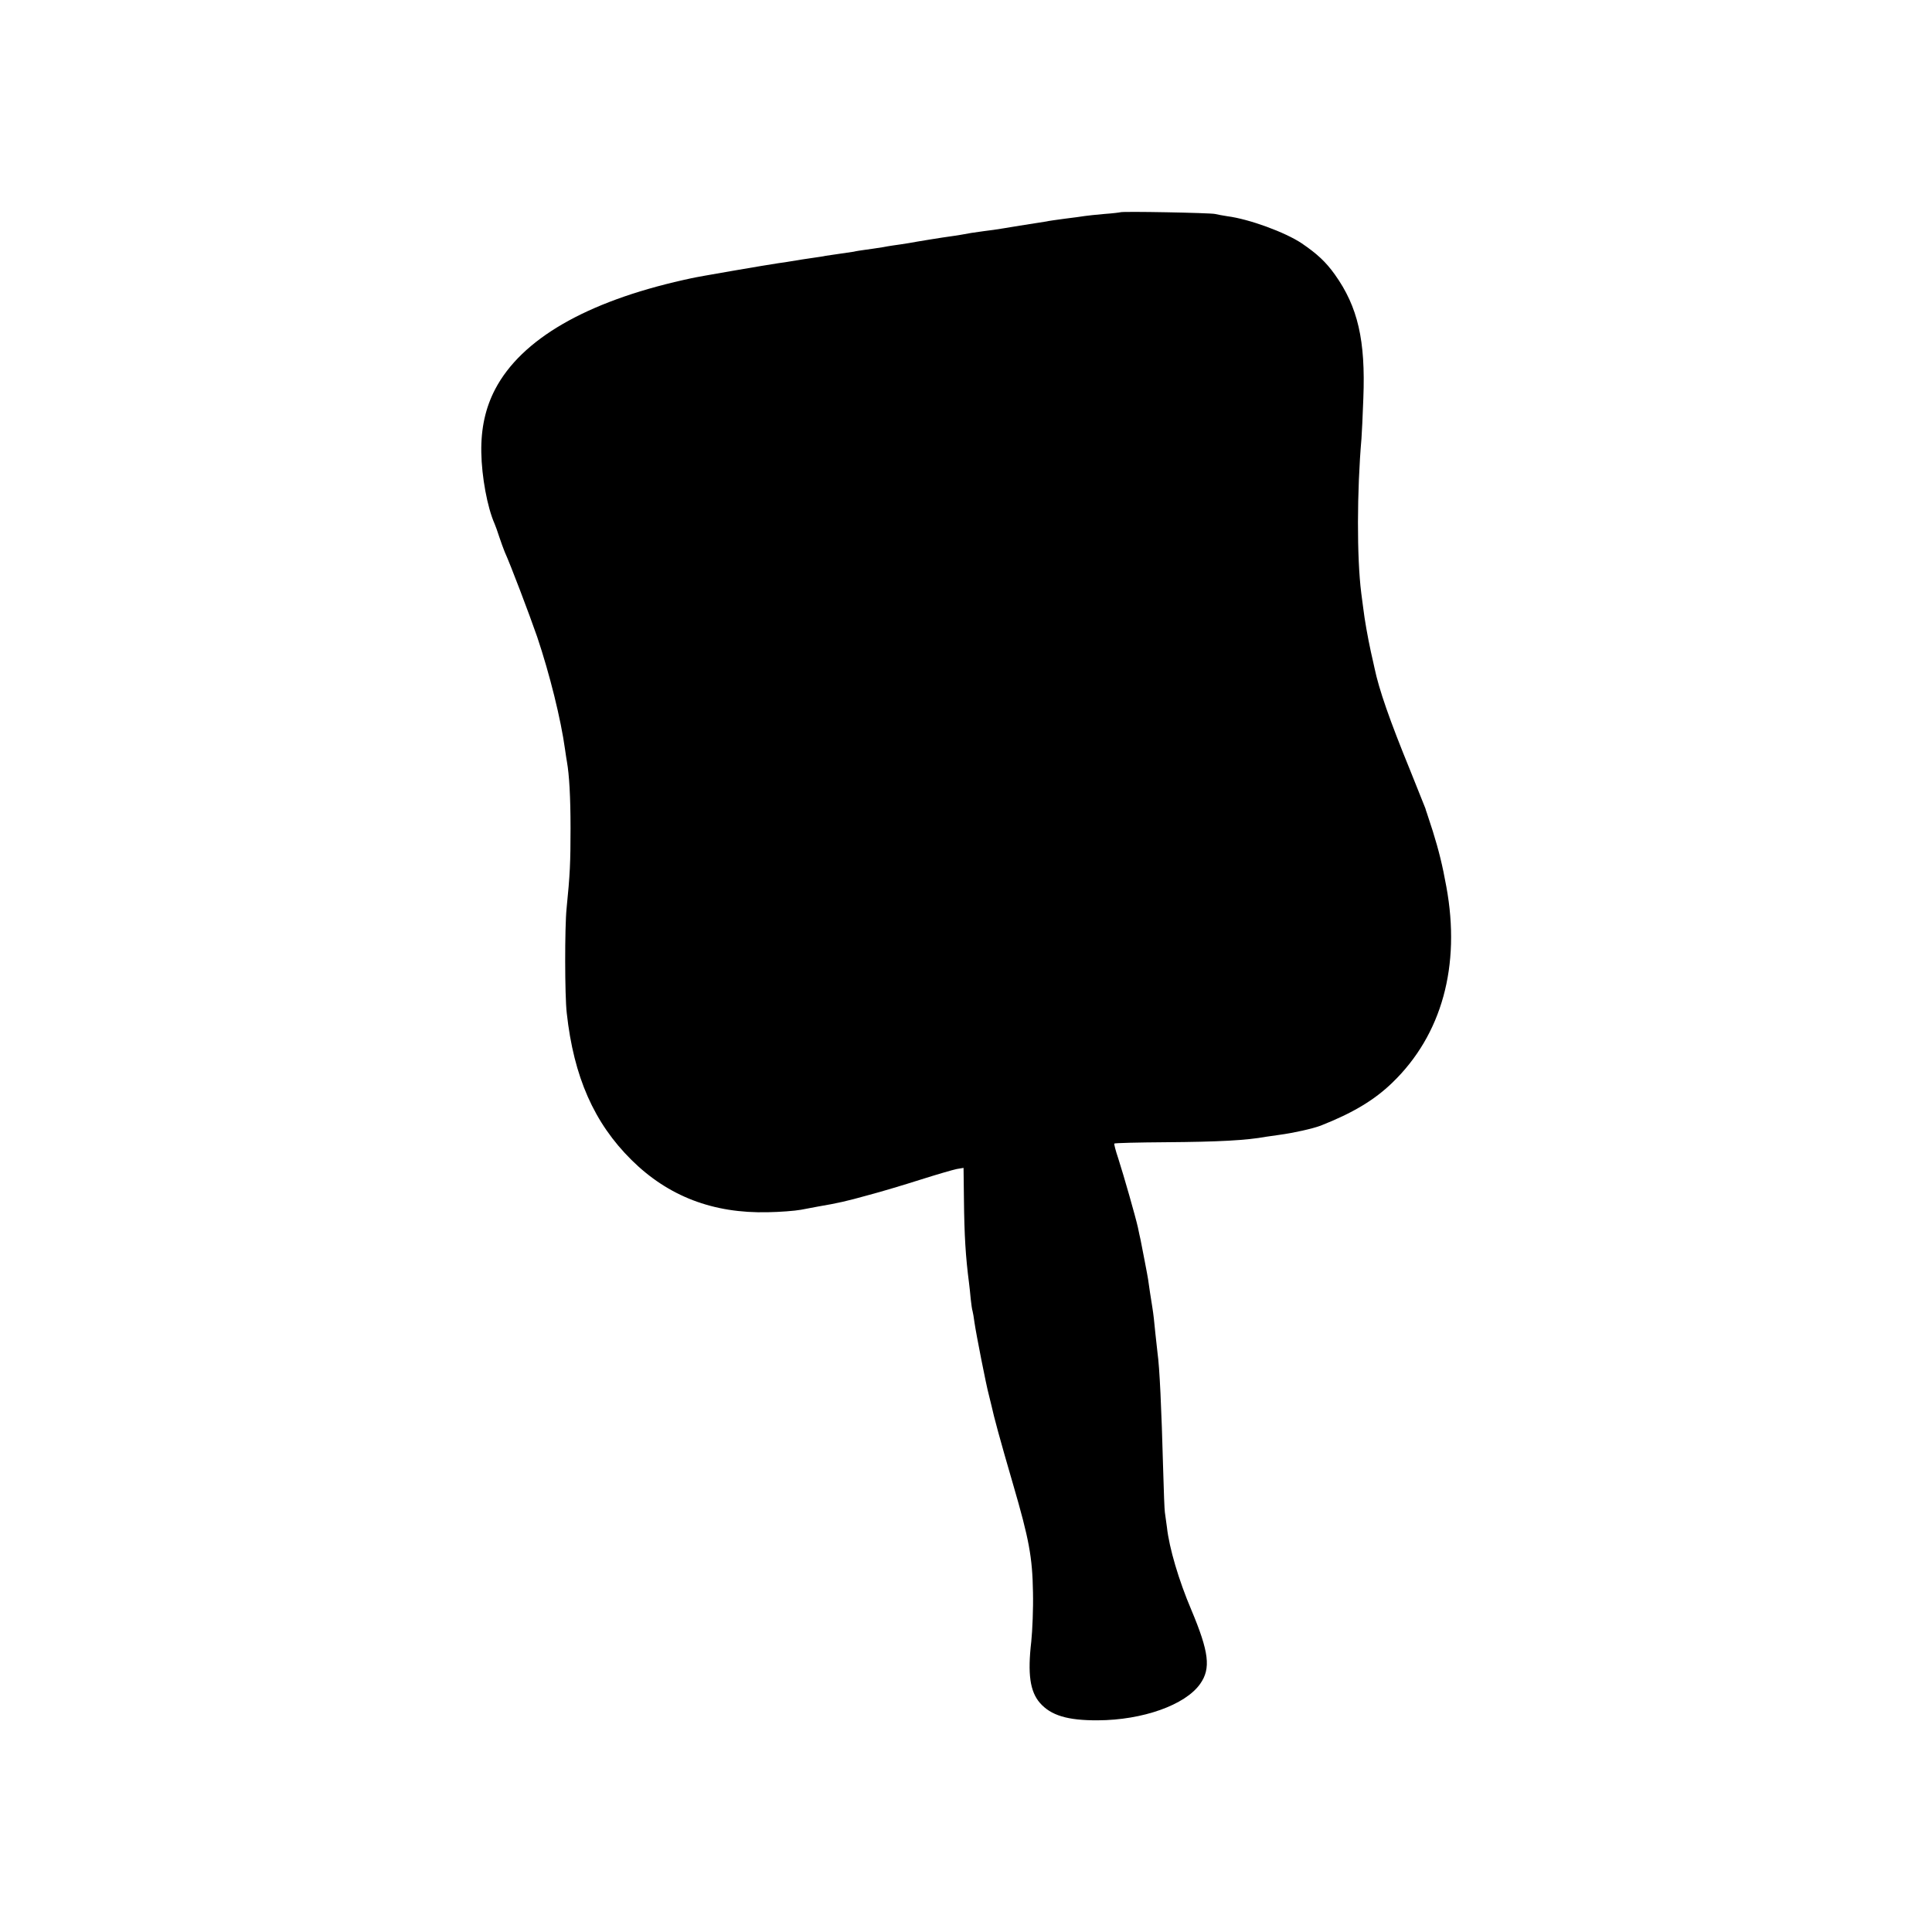 <svg version="1" xmlns="http://www.w3.org/2000/svg" width="1365.333" height="1365.333" viewBox="0 0 1024 1024"><path d="M593.8 112.5c-.2.1-4 .6-8.4.9-4.5.4-9.3.9-10.5 1.1-1.3.2-6 .9-10.4 1.4-4.4.6-8.9 1.2-10 1.5-1.9.3-6.8 1.1-14 2.2-1.6.3-5.5.9-8.5 1.4-3 .5-7.7 1.2-10.5 1.5-5.2.7-8.5 1.2-12 1.9-1.1.2-5.6.9-10 1.5-4.4.7-10.2 1.6-13 2.1-2.7.5-6.8 1.2-9 1.5-2.2.3-6.5.9-9.5 1.5-3 .5-7.3 1.1-9.5 1.4-2.2.3-4.9.7-6 1-1.1.2-4.5.7-7.5 1.1-3 .4-6.4.9-7.5 1.1-1.1.3-3.6.6-5.5.9-3.6.5-10.1 1.5-13.5 2.1-1 .2-3.7.6-6 .9-5.6.8-43.5 7.3-46.2 8-1.3.3-3.1.7-4.1.9-51.6 11.6-85.8 31.4-99.7 57.8-5.2 9.9-7.6 20.8-7.4 33.5.2 13 3.2 29.2 7 37.8.5 1.1 1.6 4.2 2.5 7 .9 2.7 2.2 6.3 2.9 8 3.1 6.8 13 32.9 17.2 45 6.6 19.6 12.6 43.7 14.8 59.8.4 2.7.8 5.6 1 6.5 1.2 6.8 1.9 18.5 1.9 35.2 0 18.2-.3 24.6-2.1 42.5-1 9.6-1 46.4.1 55.5 3.7 33.8 14.5 58.2 34.3 77.8 19.5 19.3 43.3 28.4 72.3 27.7 6.3-.1 14.2-.7 17.5-1.3 3.3-.6 7.4-1.4 9-1.7 10.6-1.8 15.4-2.9 26.5-6 6.9-1.8 19.5-5.6 28-8.3 8.5-2.7 17.1-5.2 19.1-5.6l3.6-.6.2 16.2c.2 19.8.9 30.9 2.7 44.8.2 1.9.7 5.7.9 8.5.3 2.7.7 5.7 1 6.5.2.8.7 3.5 1 6 .9 6.2 6.2 33.2 7.6 38.3.6 2.3 1.2 4.9 1.4 5.7 1.3 6 4.3 17.2 11.5 41.9 8.4 28.8 10.2 38.4 10.5 57.1.2 8.5-.3 20.2-.9 26-2 17.2-.7 26.5 4.6 32.6 5.8 6.6 14.6 9.3 30.7 9.2 23.7-.1 46.3-8.1 54.2-19.3 5.8-8.2 4.7-16.9-4.7-39.3-6.6-15.5-11.7-32.7-12.9-43.7-.4-3.2-.9-6.8-1.1-8-.2-1.1-.6-11.2-.9-22.5-.9-33-1.9-54.3-3-62-.2-1.9-.7-6.4-1.1-10-.7-7.2-1-10.1-1.7-14.5-.5-3.1-1.9-11.9-2.2-14.5-.2-1.6-3.2-16.9-4-21-.3-1.4-1-4.3-1.4-6.5-1.2-5.4-7.4-27.2-10.4-36.5-1.4-4.1-2.3-7.7-2.1-7.9.3-.3 12.5-.6 27.2-.7 28.3-.2 42.8-1 53.2-2.9.8-.1 4-.6 7-1 7.5-1 17.8-3.3 22-4.9 17-6.7 28.4-13.5 38-22.8 26.2-25.3 36.3-61.9 28.6-103.8-2.1-11.6-4-19.2-7.2-29.5-1.4-4.4-2.8-8.7-3.1-9.5-.3-.8-.7-2-.8-2.5-.2-.6-3.8-9.6-8-20-11-26.9-16.6-43-19-54.5-.2-.8-1-4.7-1.9-8.5-1.7-7.9-3.3-16.8-4.1-23.5-.3-2.5-.8-5.9-1-7.6-2.4-18.8-2.3-54.2.1-81.9.2-2.8.7-12.4 1-21.5 1.2-30.6-2.9-48.4-15.1-65.5-4.8-6.7-9.3-10.9-17.5-16.5-8.8-5.9-27.9-12.9-39.5-14.4-2.2-.3-5.1-.9-6.5-1.2-2.5-.6-49.5-1.5-50.2-.9z"/></svg>